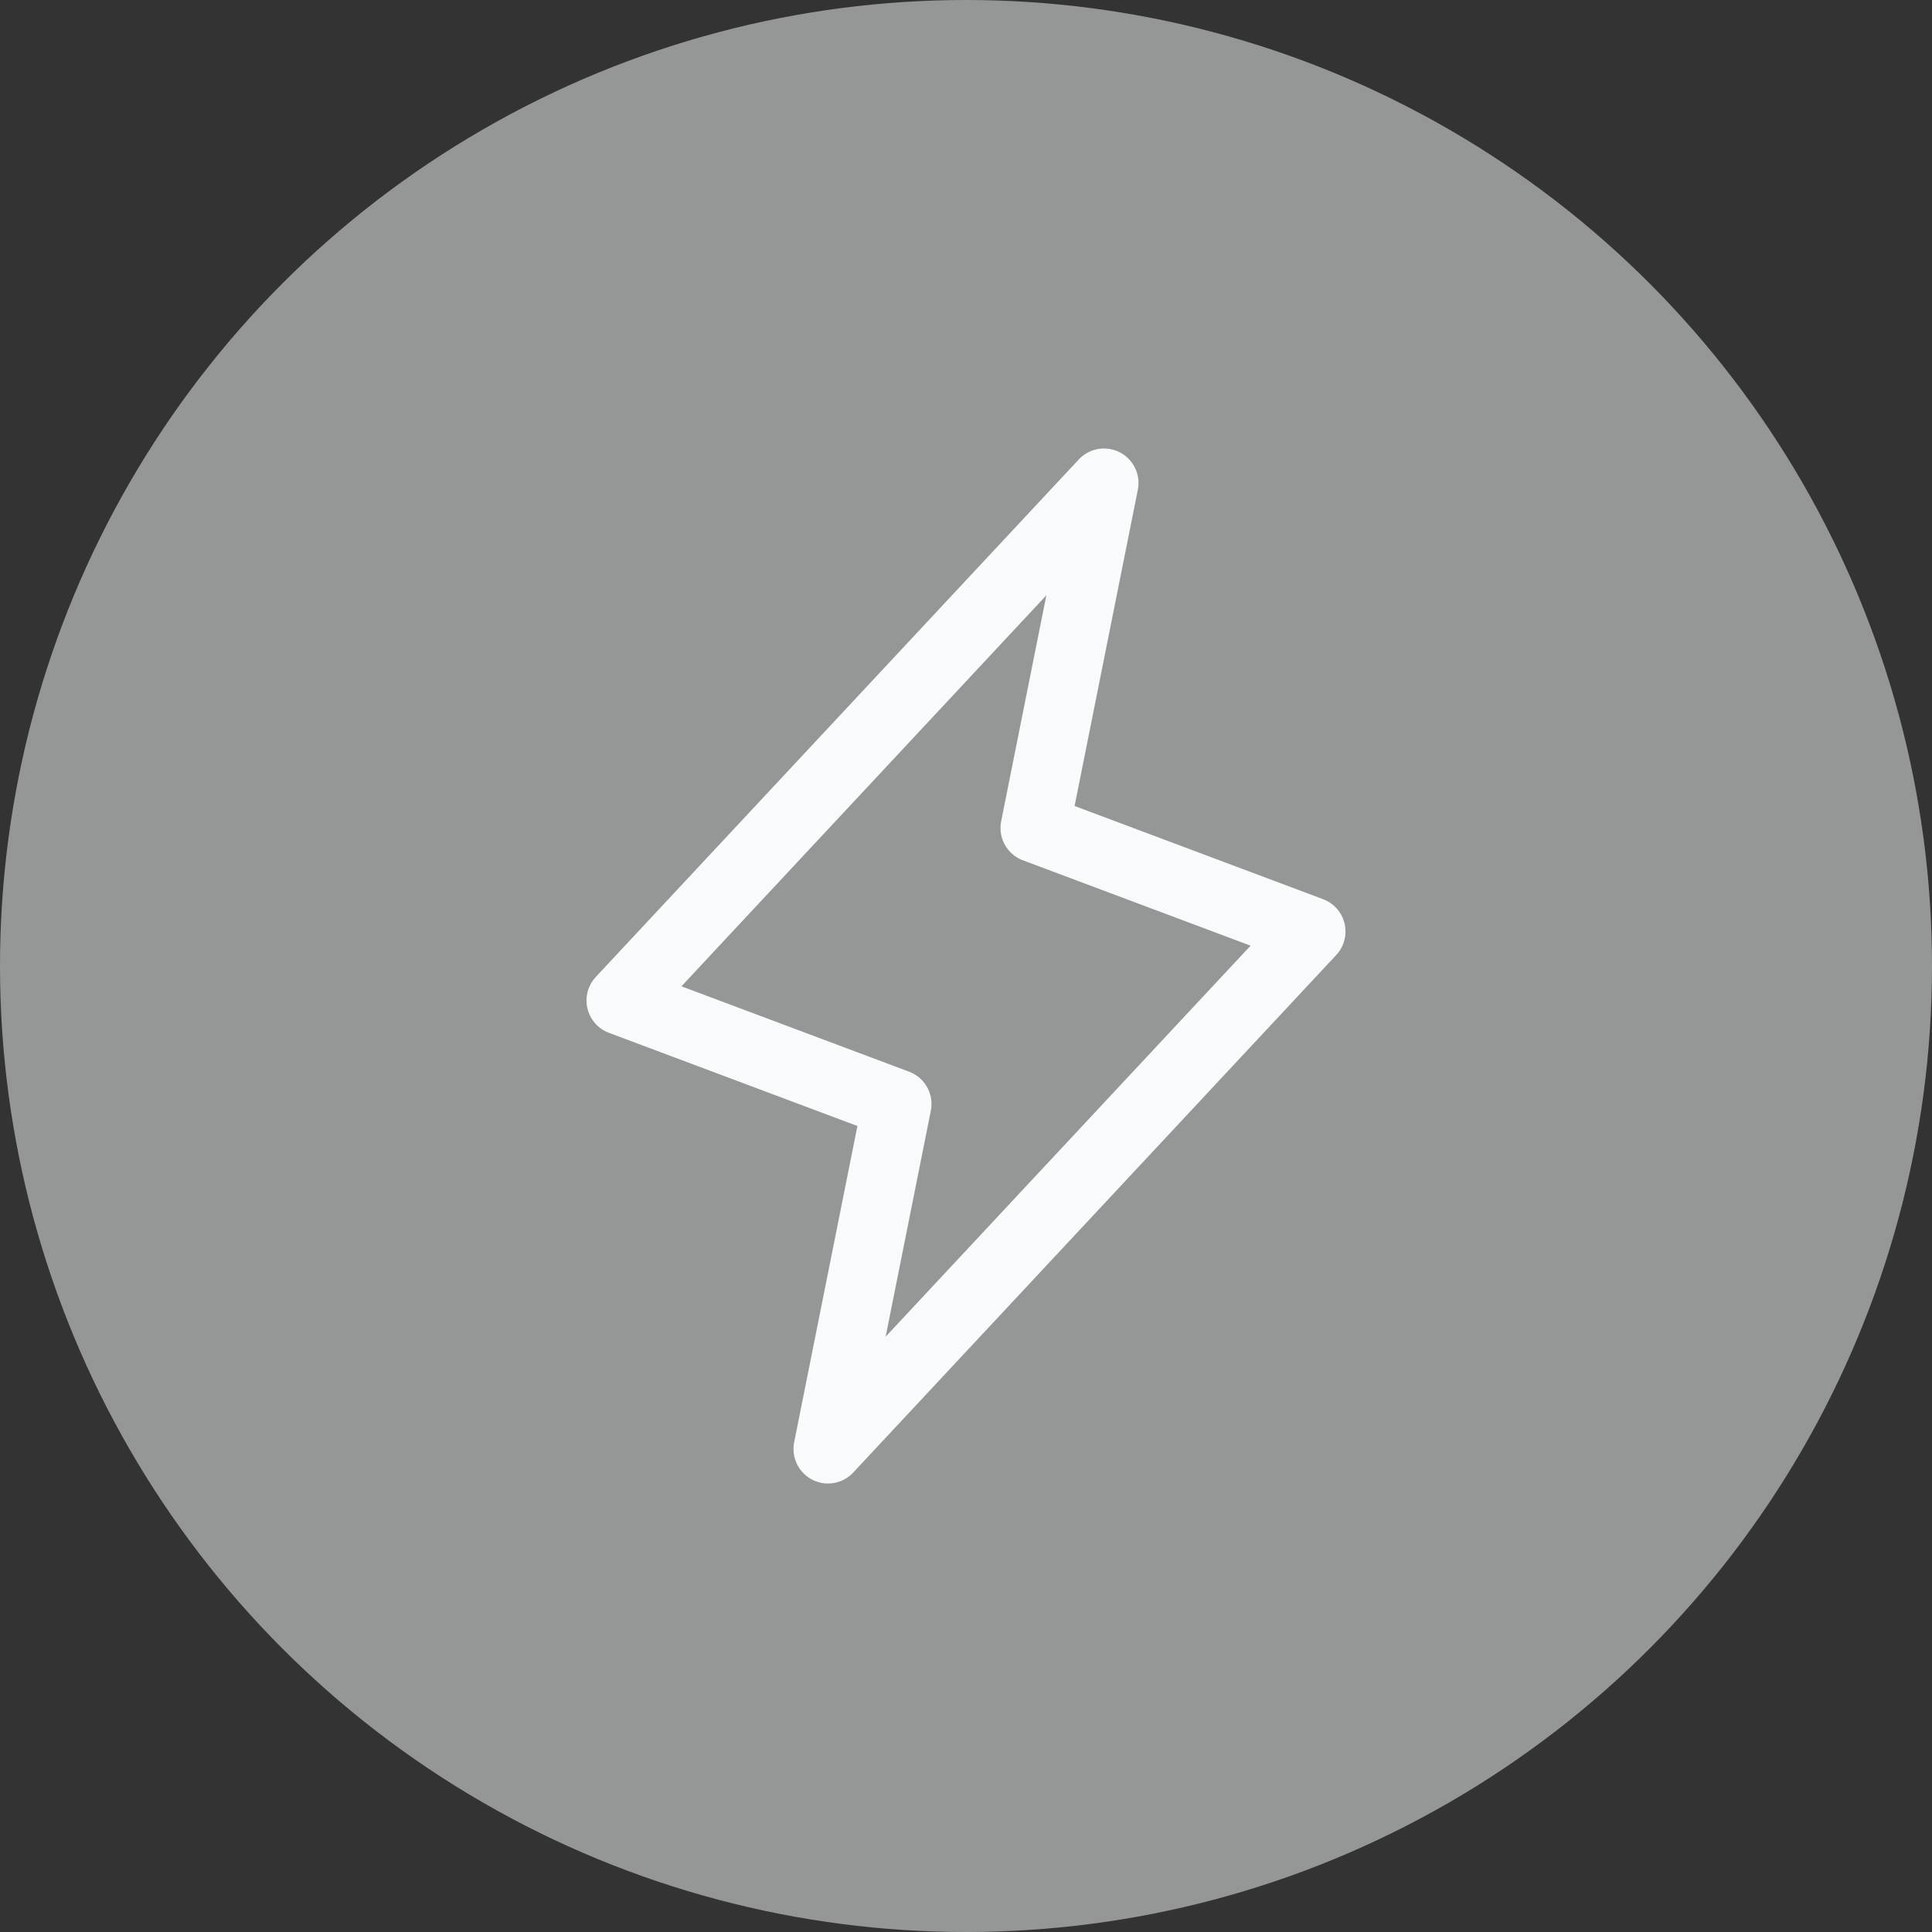 <svg width="56" height="56" viewBox="0 0 56 56" fill="none" xmlns="http://www.w3.org/2000/svg">
<rect x="0" y="0" width="56" height="56" fill="#333333" stroke="none"/>
<circle cx="28" cy="28" r="28" fill="#F9FAFB" fill-opacity="0.5"/>
<path d="M32 14L30 24L38 27L24 42L26 32L18 29L32 14Z" stroke="#F9FAFB" stroke-width="2" stroke-linecap="round" stroke-linejoin="round"/>
</svg>
